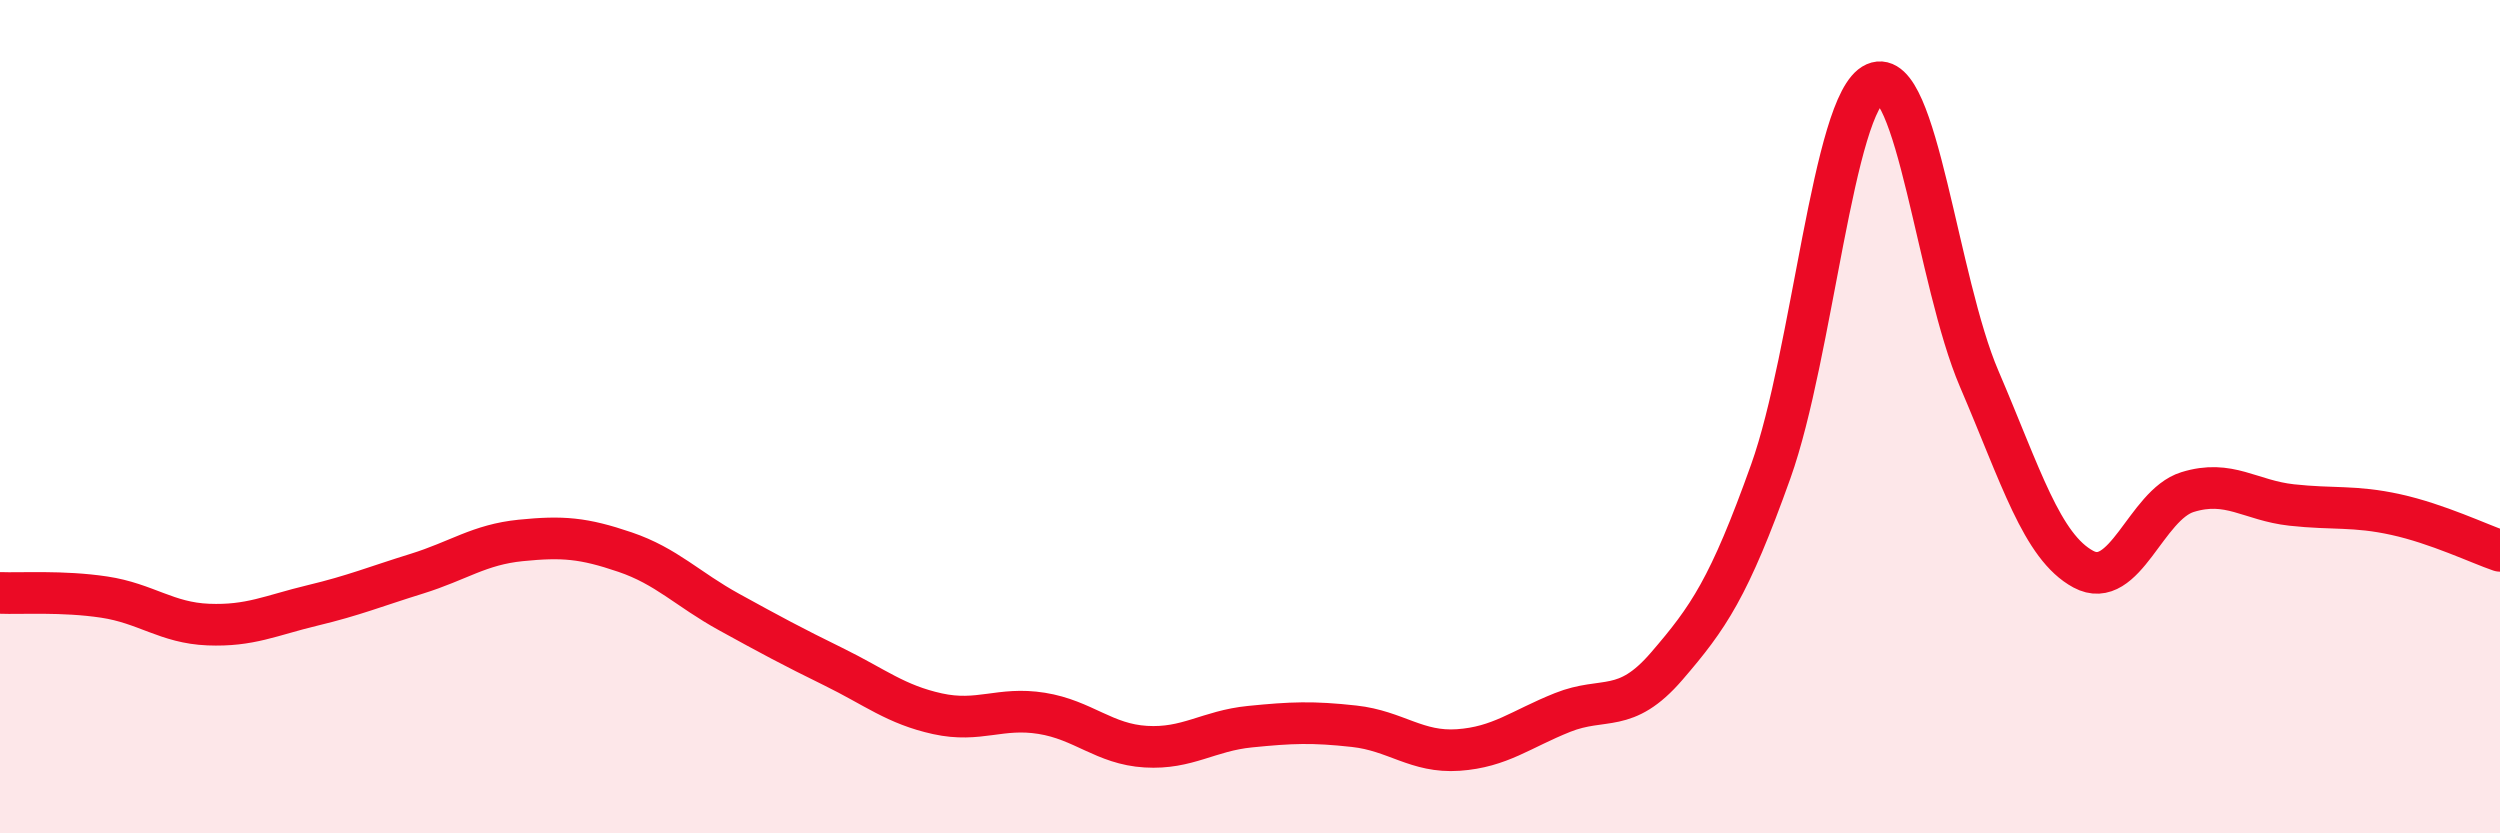 
    <svg width="60" height="20" viewBox="0 0 60 20" xmlns="http://www.w3.org/2000/svg">
      <path
        d="M 0,14.23 C 0.5,14.25 1.5,14.18 2.5,14.33 C 3.5,14.48 4,14.95 5,14.99 C 6,15.03 6.5,14.77 7.5,14.53 C 8.5,14.29 9,14.08 10,13.77 C 11,13.46 11.5,13.07 12.5,12.97 C 13.5,12.87 14,12.91 15,13.25 C 16,13.59 16.5,14.14 17.5,14.69 C 18.5,15.24 19,15.51 20,16 C 21,16.49 21.5,16.91 22.5,17.13 C 23.5,17.35 24,16.96 25,17.12 C 26,17.28 26.5,17.86 27.5,17.92 C 28.5,17.98 29,17.54 30,17.44 C 31,17.34 31.5,17.32 32.5,17.43 C 33.5,17.54 34,18.07 35,18 C 36,17.93 36.5,17.5 37.5,17.1 C 38.5,16.7 39,17.15 40,15.99 C 41,14.83 41.5,14.11 42.5,11.31 C 43.5,8.51 44,2.44 45,2 C 46,1.56 46.5,6.76 47.5,9.09 C 48.5,11.42 49,13.12 50,13.66 C 51,14.2 51.5,12.12 52.5,11.81 C 53.5,11.5 54,12.01 55,12.12 C 56,12.23 56.5,12.13 57.5,12.35 C 58.5,12.57 59.5,13.05 60,13.22L60 20L0 20Z"
        fill="#EB0A25"
        opacity="0.1"
        stroke-linecap="round"
        stroke-linejoin="round"
      />
      <path
        d="M 0,14.23 C 0.5,14.25 1.5,14.18 2.5,14.33 C 3.5,14.48 4,14.95 5,14.99 C 6,15.03 6.5,14.77 7.5,14.53 C 8.5,14.29 9,14.08 10,13.77 C 11,13.46 11.5,13.07 12.5,12.97 C 13.5,12.87 14,12.91 15,13.25 C 16,13.59 16.5,14.14 17.5,14.69 C 18.5,15.24 19,15.51 20,16 C 21,16.49 21.5,16.91 22.5,17.13 C 23.5,17.35 24,16.96 25,17.12 C 26,17.28 26.5,17.86 27.5,17.92 C 28.5,17.98 29,17.54 30,17.44 C 31,17.34 31.5,17.32 32.5,17.43 C 33.5,17.54 34,18.07 35,18 C 36,17.93 36.5,17.5 37.5,17.1 C 38.5,16.7 39,17.15 40,15.99 C 41,14.83 41.5,14.11 42.5,11.31 C 43.5,8.51 44,2.44 45,2 C 46,1.56 46.5,6.76 47.5,9.09 C 48.5,11.42 49,13.12 50,13.66 C 51,14.2 51.5,12.12 52.5,11.81 C 53.5,11.5 54,12.01 55,12.12 C 56,12.23 56.5,12.13 57.5,12.35 C 58.5,12.57 59.5,13.05 60,13.22"
        stroke="#EB0A25"
        stroke-width="1"
        fill="none"
        stroke-linecap="round"
        stroke-linejoin="round"
      />
    </svg>
  